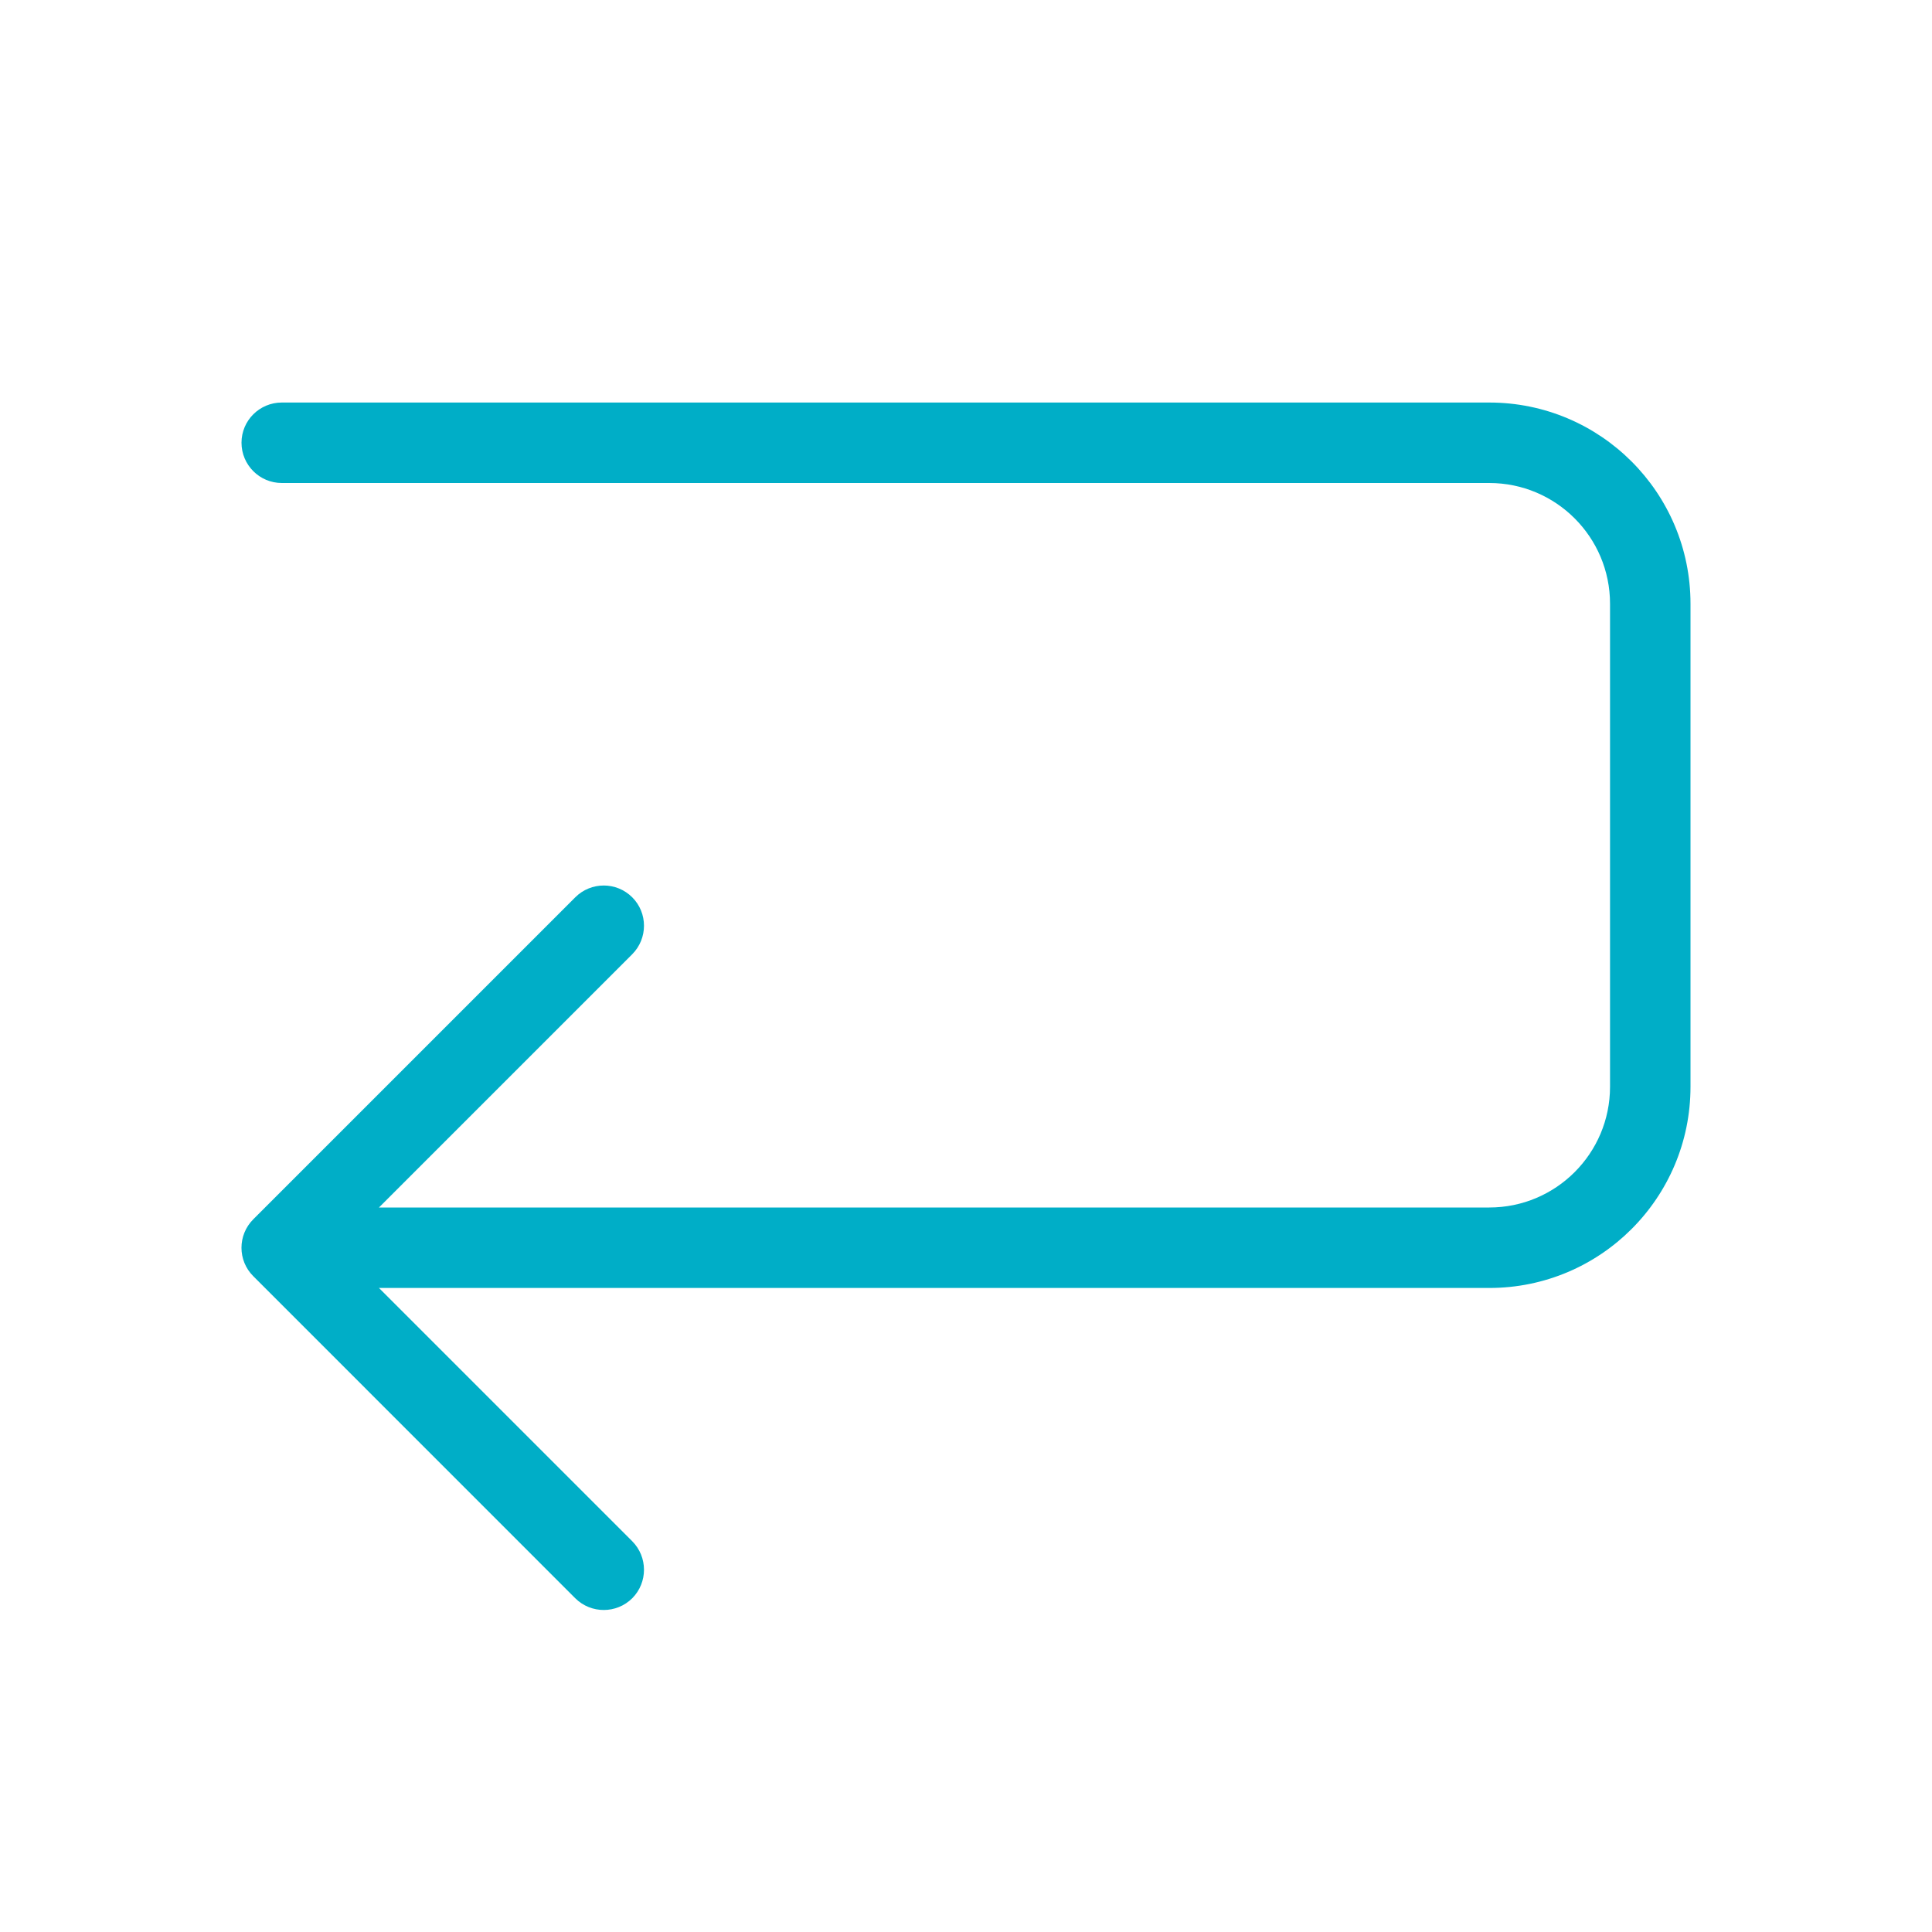<svg width="20" height="20" viewBox="0 0 20 20" fill="none" xmlns="http://www.w3.org/2000/svg">
<path d="M3.923 13.333L6.545 15.955C6.707 16.118 6.707 16.382 6.545 16.545C6.382 16.707 6.118 16.707 5.955 16.545L2.622 13.211C2.459 13.049 2.459 12.785 2.622 12.622L5.955 9.289C6.118 9.126 6.382 9.126 6.545 9.289C6.707 9.451 6.707 9.715 6.545 9.878L3.923 12.5H15.417C16.107 12.5 16.667 11.94 16.667 11.25V6.25C16.667 5.56 16.107 5 15.417 5H2.917C2.687 5 2.5 4.813 2.5 4.583C2.5 4.353 2.687 4.167 2.917 4.167H15.417C16.567 4.167 17.5 5.099 17.5 6.25V11.25C17.5 12.401 16.567 13.333 15.417 13.333H3.923Z" fill="#00AEC7"/>
</svg>
